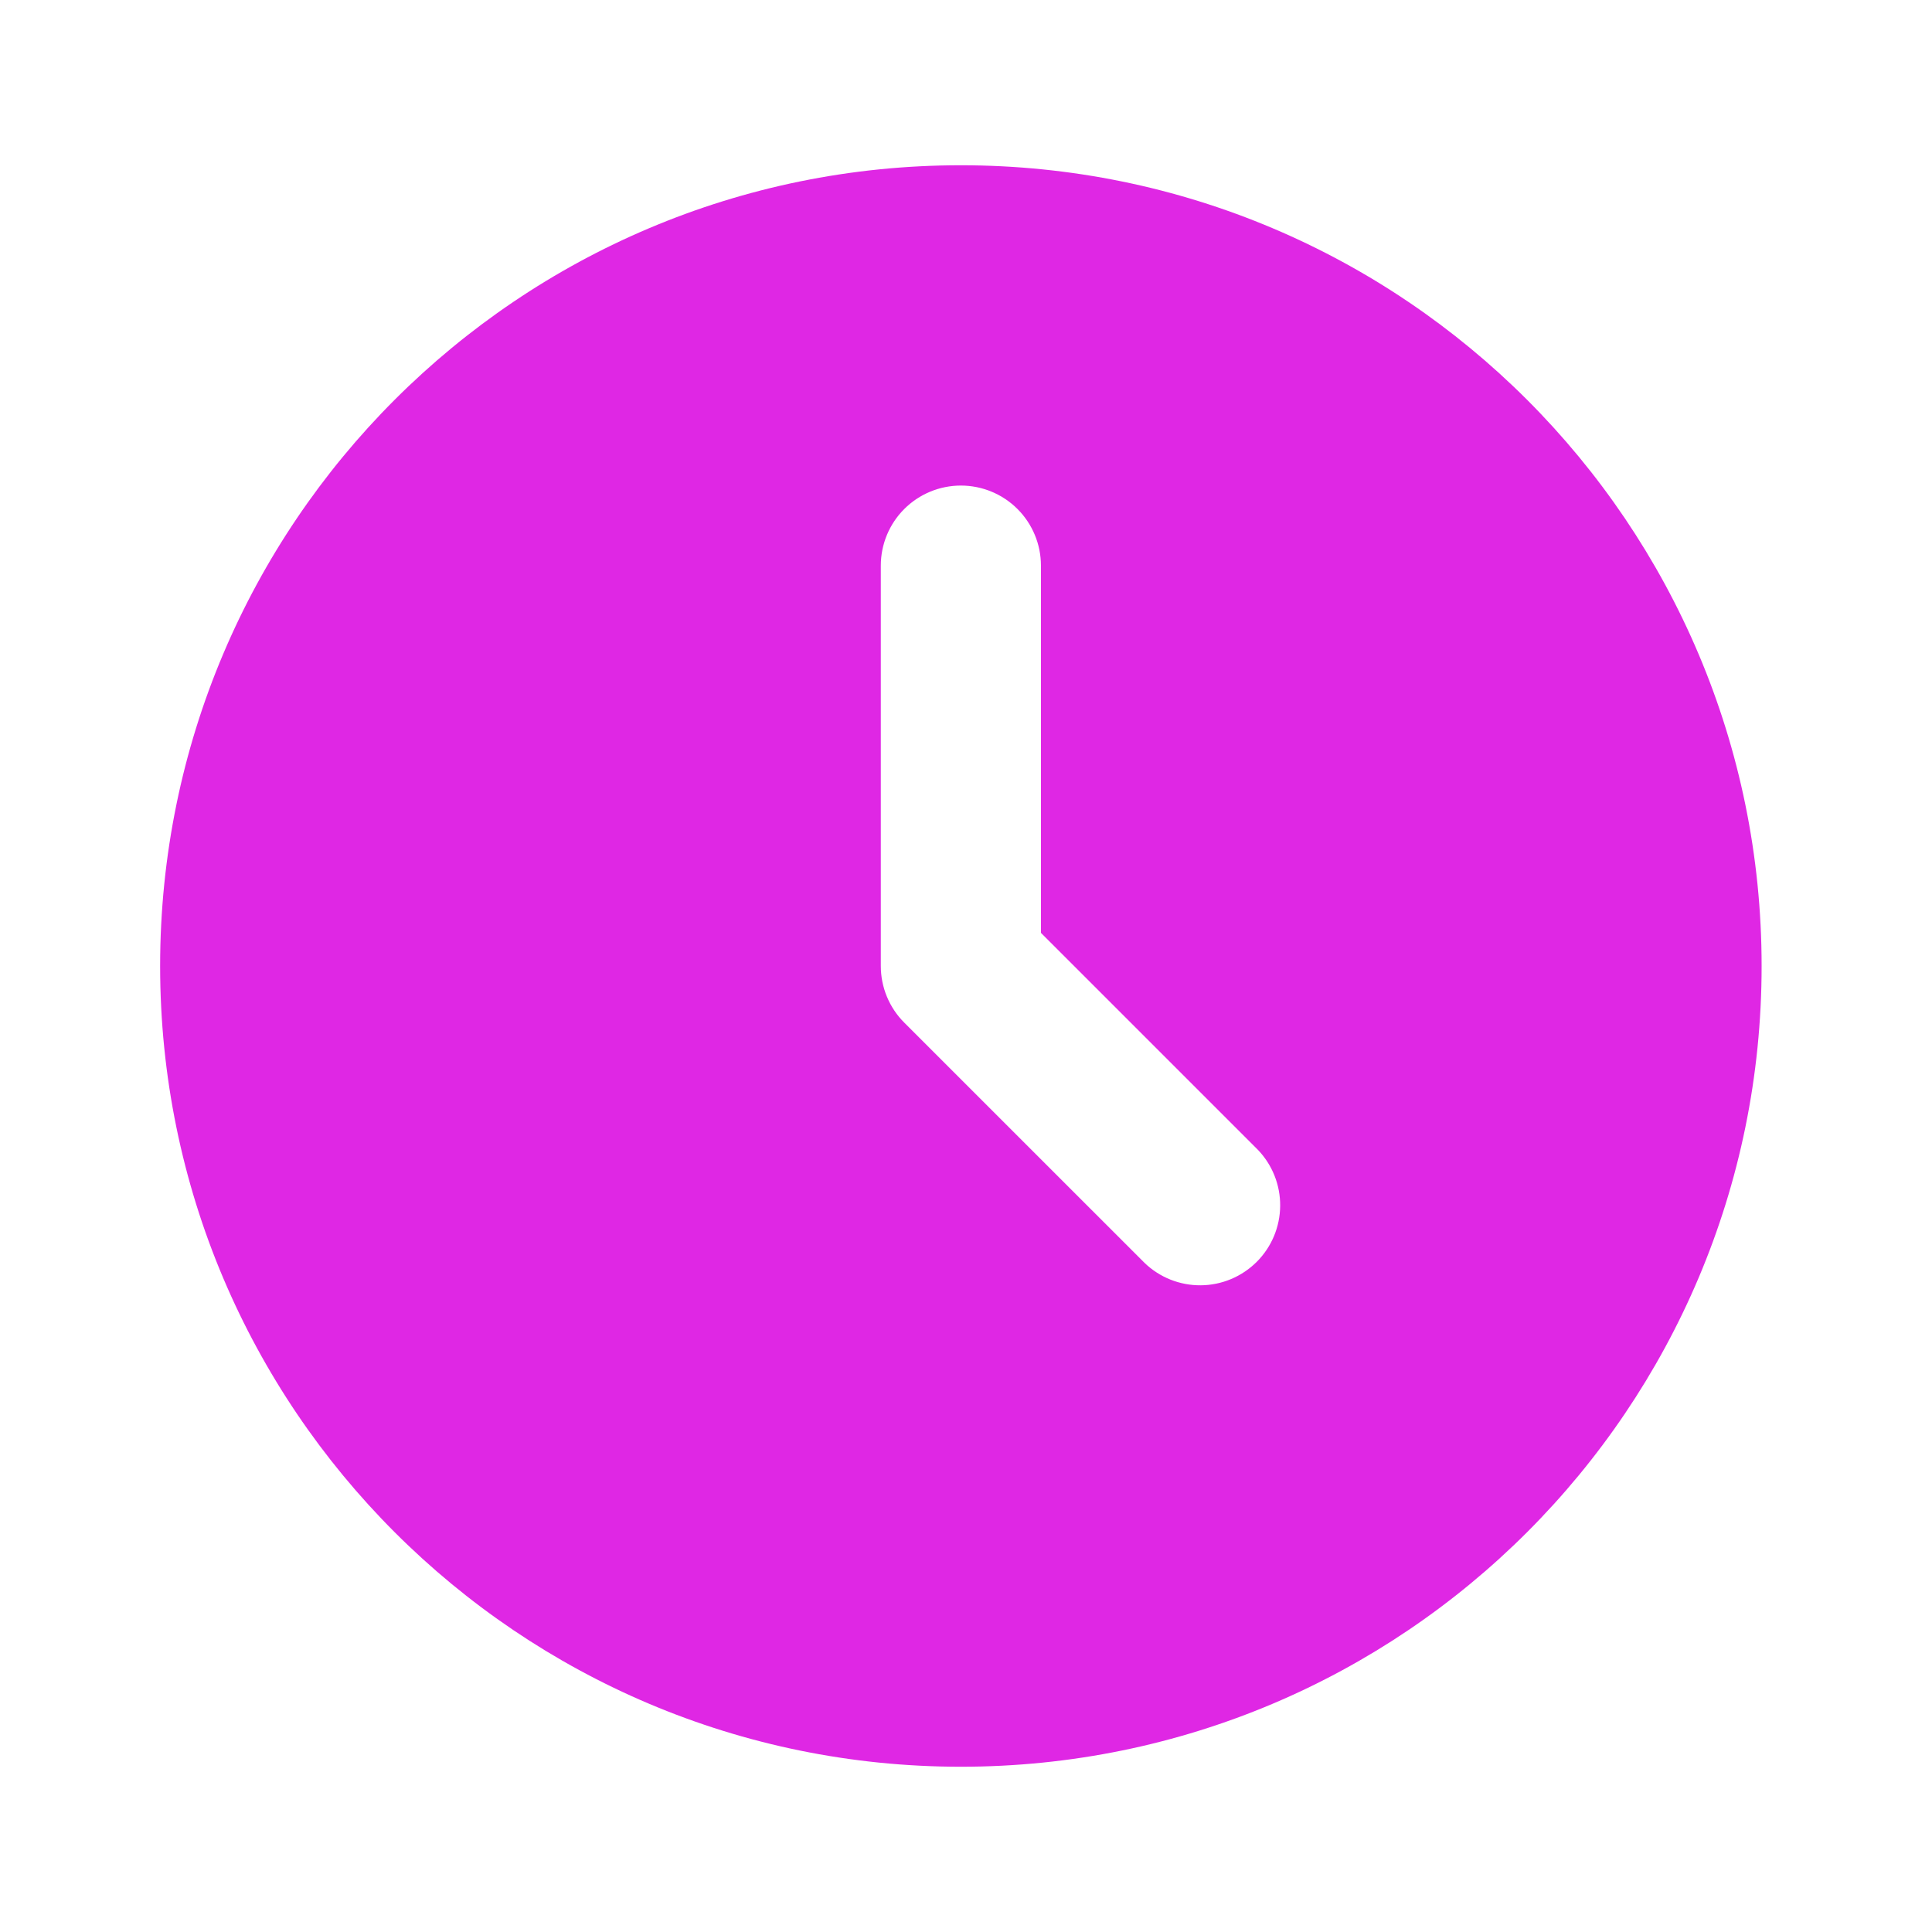 <svg width="52" height="52" viewBox="0 0 52 52" fill="none" xmlns="http://www.w3.org/2000/svg">
<g filter="url(#filter0_d_1_173)">
<path d="M25.862 4.448C37.765 4.448 47.414 14.097 47.414 26C47.414 37.903 37.765 47.552 25.862 47.552C13.959 47.552 4.31 37.903 4.31 26C4.31 14.097 13.959 4.448 25.862 4.448ZM25.862 13.069C25.291 13.069 24.742 13.296 24.338 13.7C23.934 14.104 23.707 14.652 23.707 15.224V26C23.707 26.572 23.934 27.12 24.338 27.524L30.804 33.989C31.21 34.382 31.755 34.599 32.32 34.594C32.885 34.589 33.425 34.362 33.825 33.963C34.225 33.563 34.451 33.023 34.456 32.458C34.461 31.893 34.244 31.348 33.851 30.942L28.017 25.108V15.224C28.017 14.652 27.79 14.104 27.386 13.7C26.982 13.296 26.434 13.069 25.862 13.069Z" fill="#DF27E4"/>
</g>
<defs>
<filter id="filter0_d_1_173" x="1.31" y="1.448" width="49.103" height="49.103" filterUnits="userSpaceOnUse" color-interpolation-filters="sRGB">
<feFlood flood-opacity="0" result="BackgroundImageFix"/>
<feColorMatrix in="SourceAlpha" type="matrix" values="0 0 0 0 0 0 0 0 0 0 0 0 0 0 0 0 0 0 127 0" result="hardAlpha"/>
<feOffset/>
<feGaussianBlur stdDeviation="1.5"/>
<feComposite in2="hardAlpha" operator="out"/>
<feColorMatrix type="matrix" values="0 0 0 0 0.875 0 0 0 0 0.153 0 0 0 0 0.894 0 0 0 1 0"/>
<feBlend mode="normal" in2="BackgroundImageFix" result="effect1_dropShadow_1_173"/>
<feBlend mode="normal" in="SourceGraphic" in2="effect1_dropShadow_1_173" result="shape"/>
</filter>
</defs>
</svg>

